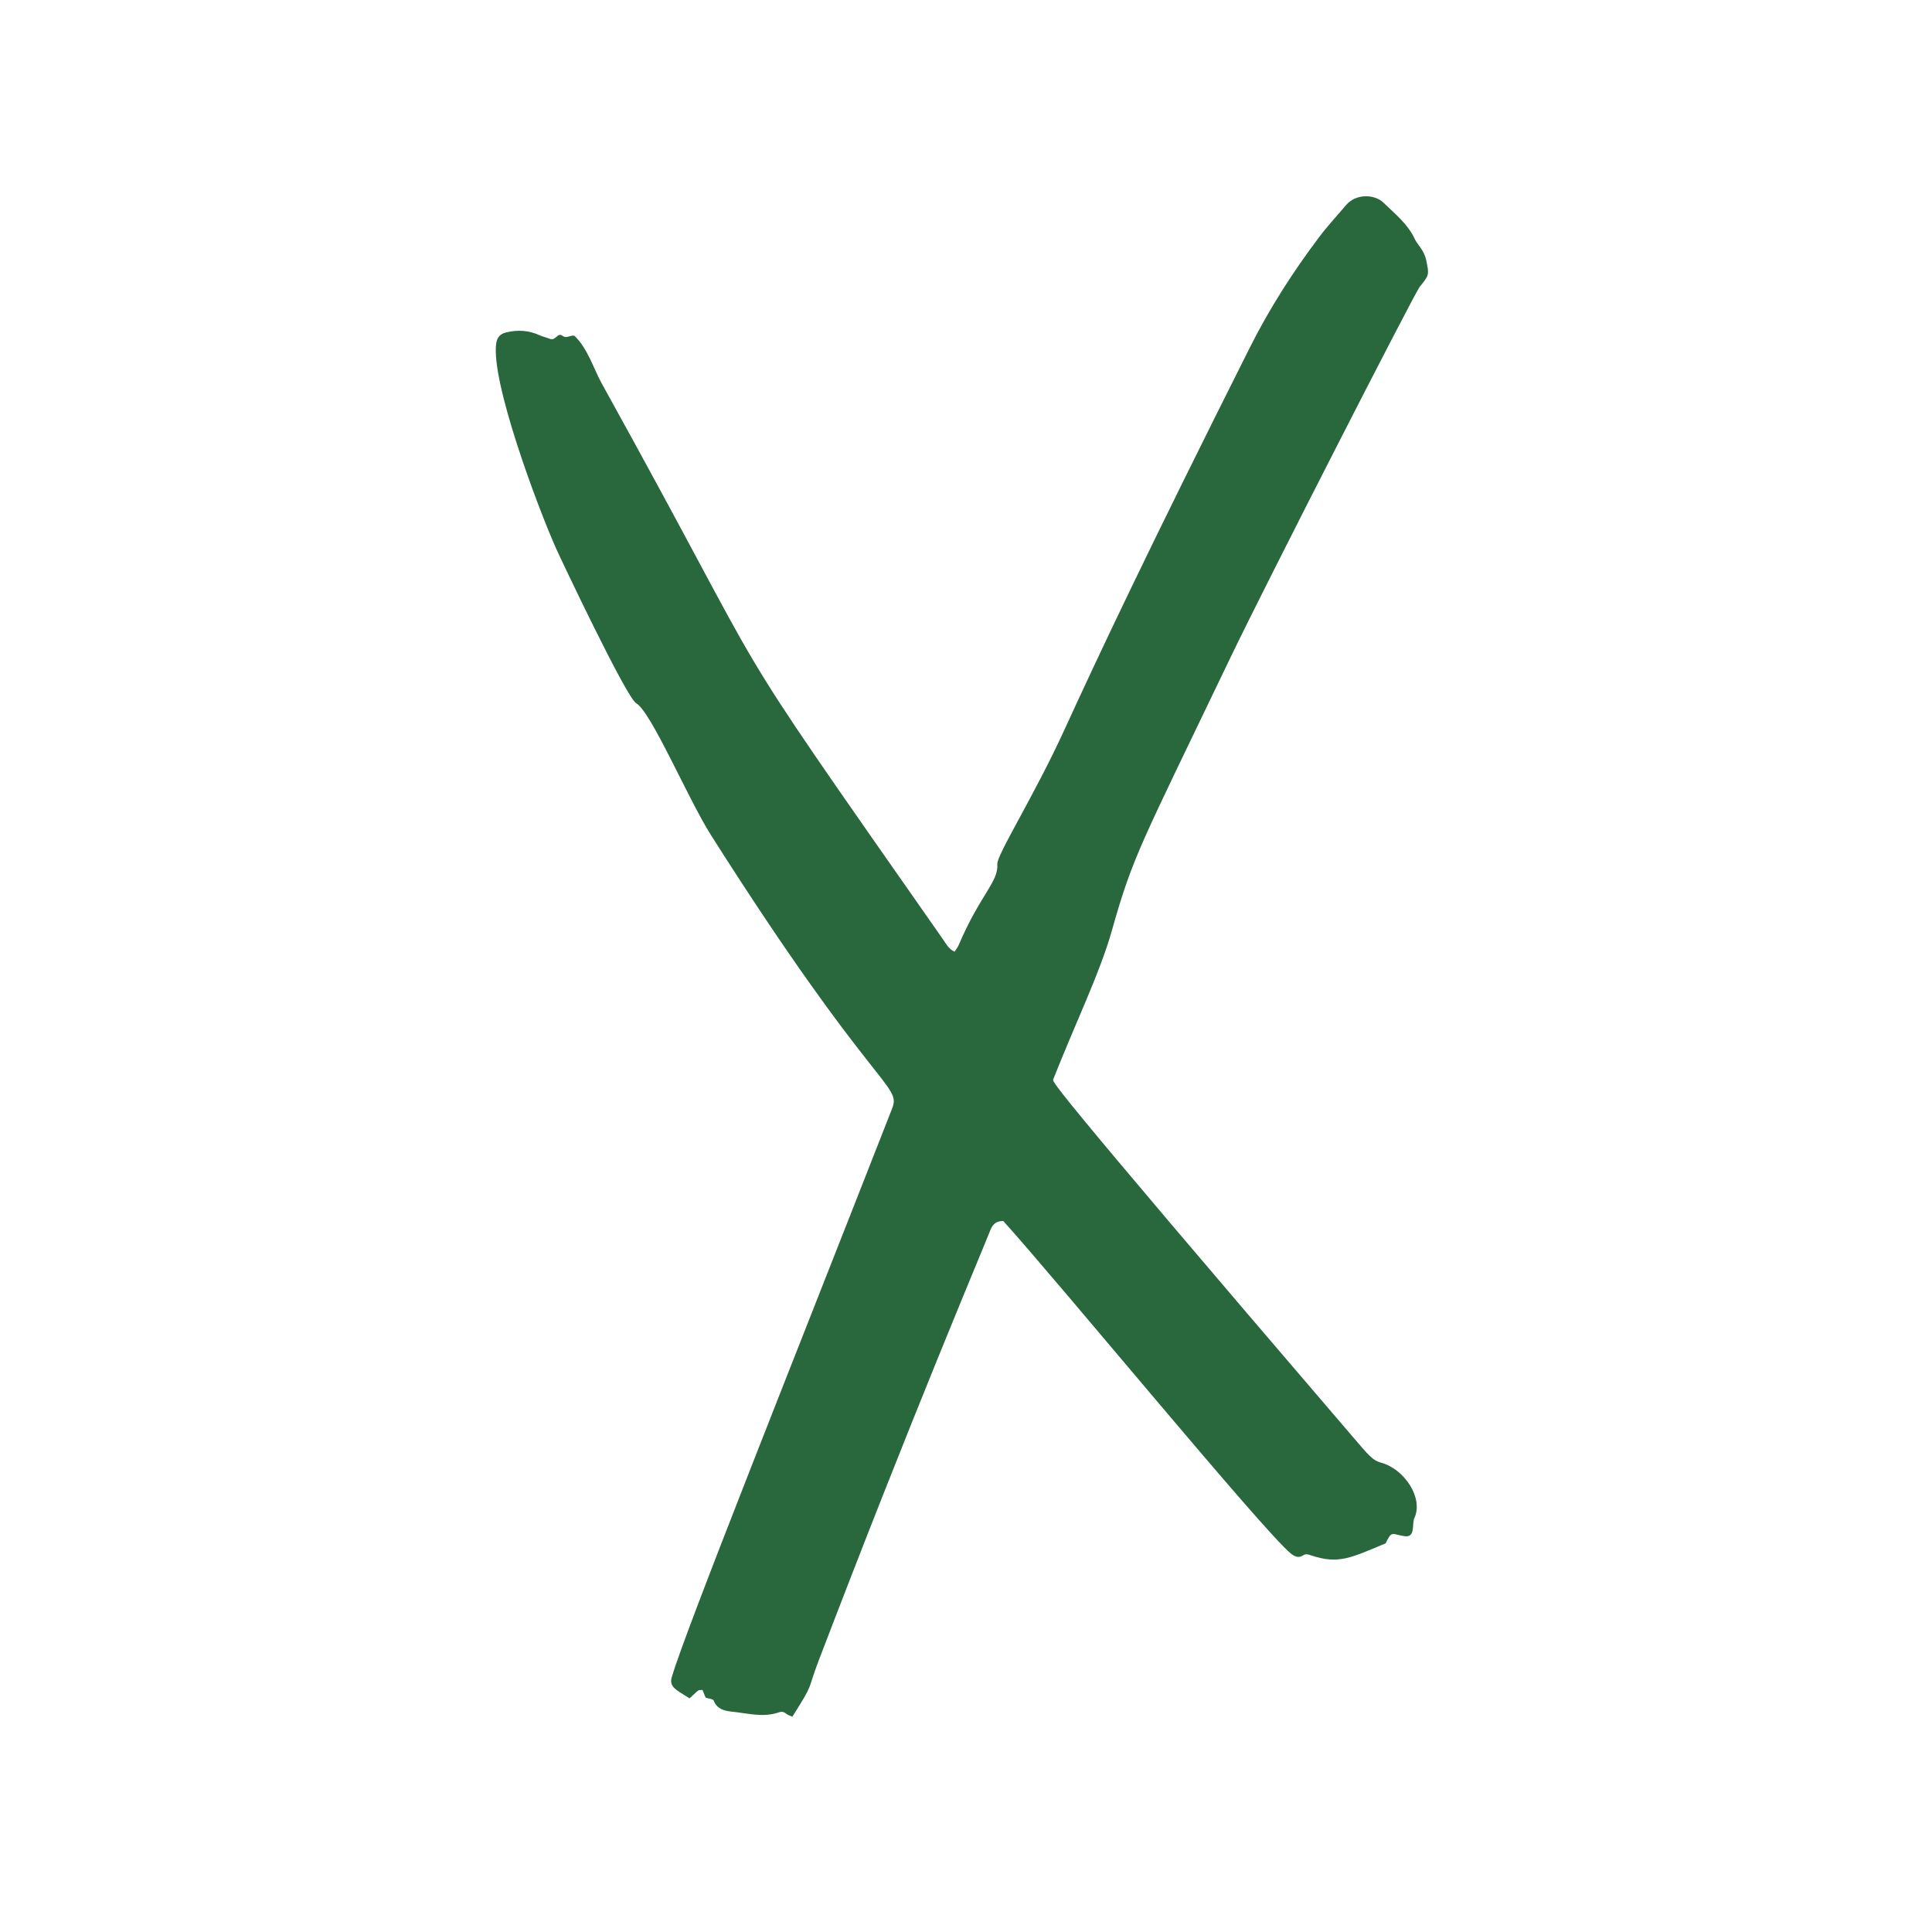 <svg xmlns="http://www.w3.org/2000/svg" xmlns:xlink="http://www.w3.org/1999/xlink" width="1080" zoomAndPan="magnify" viewBox="0 0 810 810" height="1080" preserveAspectRatio="xMidYMid meet" version="1.2"><g id="60163c9218"><path style=" stroke:none;fill-rule:nonzero;fill:#29673c;fill-opacity:1;" d="M 240.832 140.77 C 246.41 146.098 248.898 154.613 252.16 160.539 C 330.352 301.781 295.688 251.379 395.344 393.816 C 396.613 395.633 397.633 397.75 400.176 399.02 C 400.82 398.023 401.469 397.254 401.867 396.379 C 410.934 375.016 418.652 369.836 418.129 362.266 C 417.855 358.48 433.344 334.078 446.02 306.488 C 461.035 273.715 480.805 231.734 524.109 145.5 C 532.277 129.238 542.086 113.973 553.02 99.457 C 556.504 94.801 560.516 90.516 564.273 86.059 C 568.73 80.832 576.551 81.602 579.961 84.914 C 584.867 89.672 590.348 93.98 593.285 100.477 C 594.18 102.469 597.07 104.812 597.965 109.168 C 599.262 115.367 599.16 115.344 595.152 120.348 C 593.035 123.012 530.883 244.406 515.84 275.758 C 478.141 354.371 475.055 358.582 466.09 390.379 C 461.234 407.66 450.477 429.898 441.609 452.434 C 441.836 453.926 431.875 444.613 566.539 601.668 C 573.938 610.309 575.355 612.227 579.215 613.297 C 588.875 616.012 596.871 628.113 592.984 636.43 C 591.84 638.871 593.609 644.723 588.902 644.051 C 583.473 643.254 583.598 641.484 580.91 647.062 C 566.367 653.137 561.234 655.902 549.883 652.168 C 548.66 651.77 547.566 651.246 546.32 652.094 C 544.402 653.387 542.711 652.539 541.191 651.32 C 529.613 641.906 444.449 538.293 420.645 511.922 C 417.629 511.871 416.16 513.367 415.238 515.684 C 410.906 526.613 382.32 593.922 343.176 696.367 C 338.121 709.613 341.582 704.859 332.195 719.75 C 331.199 719.277 330.227 719.004 329.504 718.406 C 328.582 717.633 327.637 717.531 326.617 717.883 C 319.992 720.223 313.395 718.281 306.82 717.609 C 303.832 717.309 300.594 716.586 299.223 712.977 C 298.949 712.305 297.133 712.18 295.863 711.758 C 295.465 710.836 295.016 709.715 294.492 708.492 C 292.301 708.816 293.797 707.723 289.09 712.055 C 283.711 708.52 280.398 707.398 281.645 703.164 C 287.195 683.965 333.961 567.129 374.078 464.609 C 377.961 454.699 365.91 457.066 298.055 350.09 C 288.441 334.926 273.078 298.52 266.727 294.832 C 262.57 292.418 235.078 234.273 233.16 229.988 C 224.918 211.465 205.793 159.77 208.035 144.004 C 208.41 141.441 209.629 139.973 212.293 139.348 C 217.148 138.18 221.781 138.504 226.312 140.594 C 227.609 141.191 229.027 141.441 230.324 141.988 C 233.16 143.207 233.609 139.074 235.875 140.816 C 237.57 142.09 239.062 140.371 240.832 140.77 "/></g></svg>